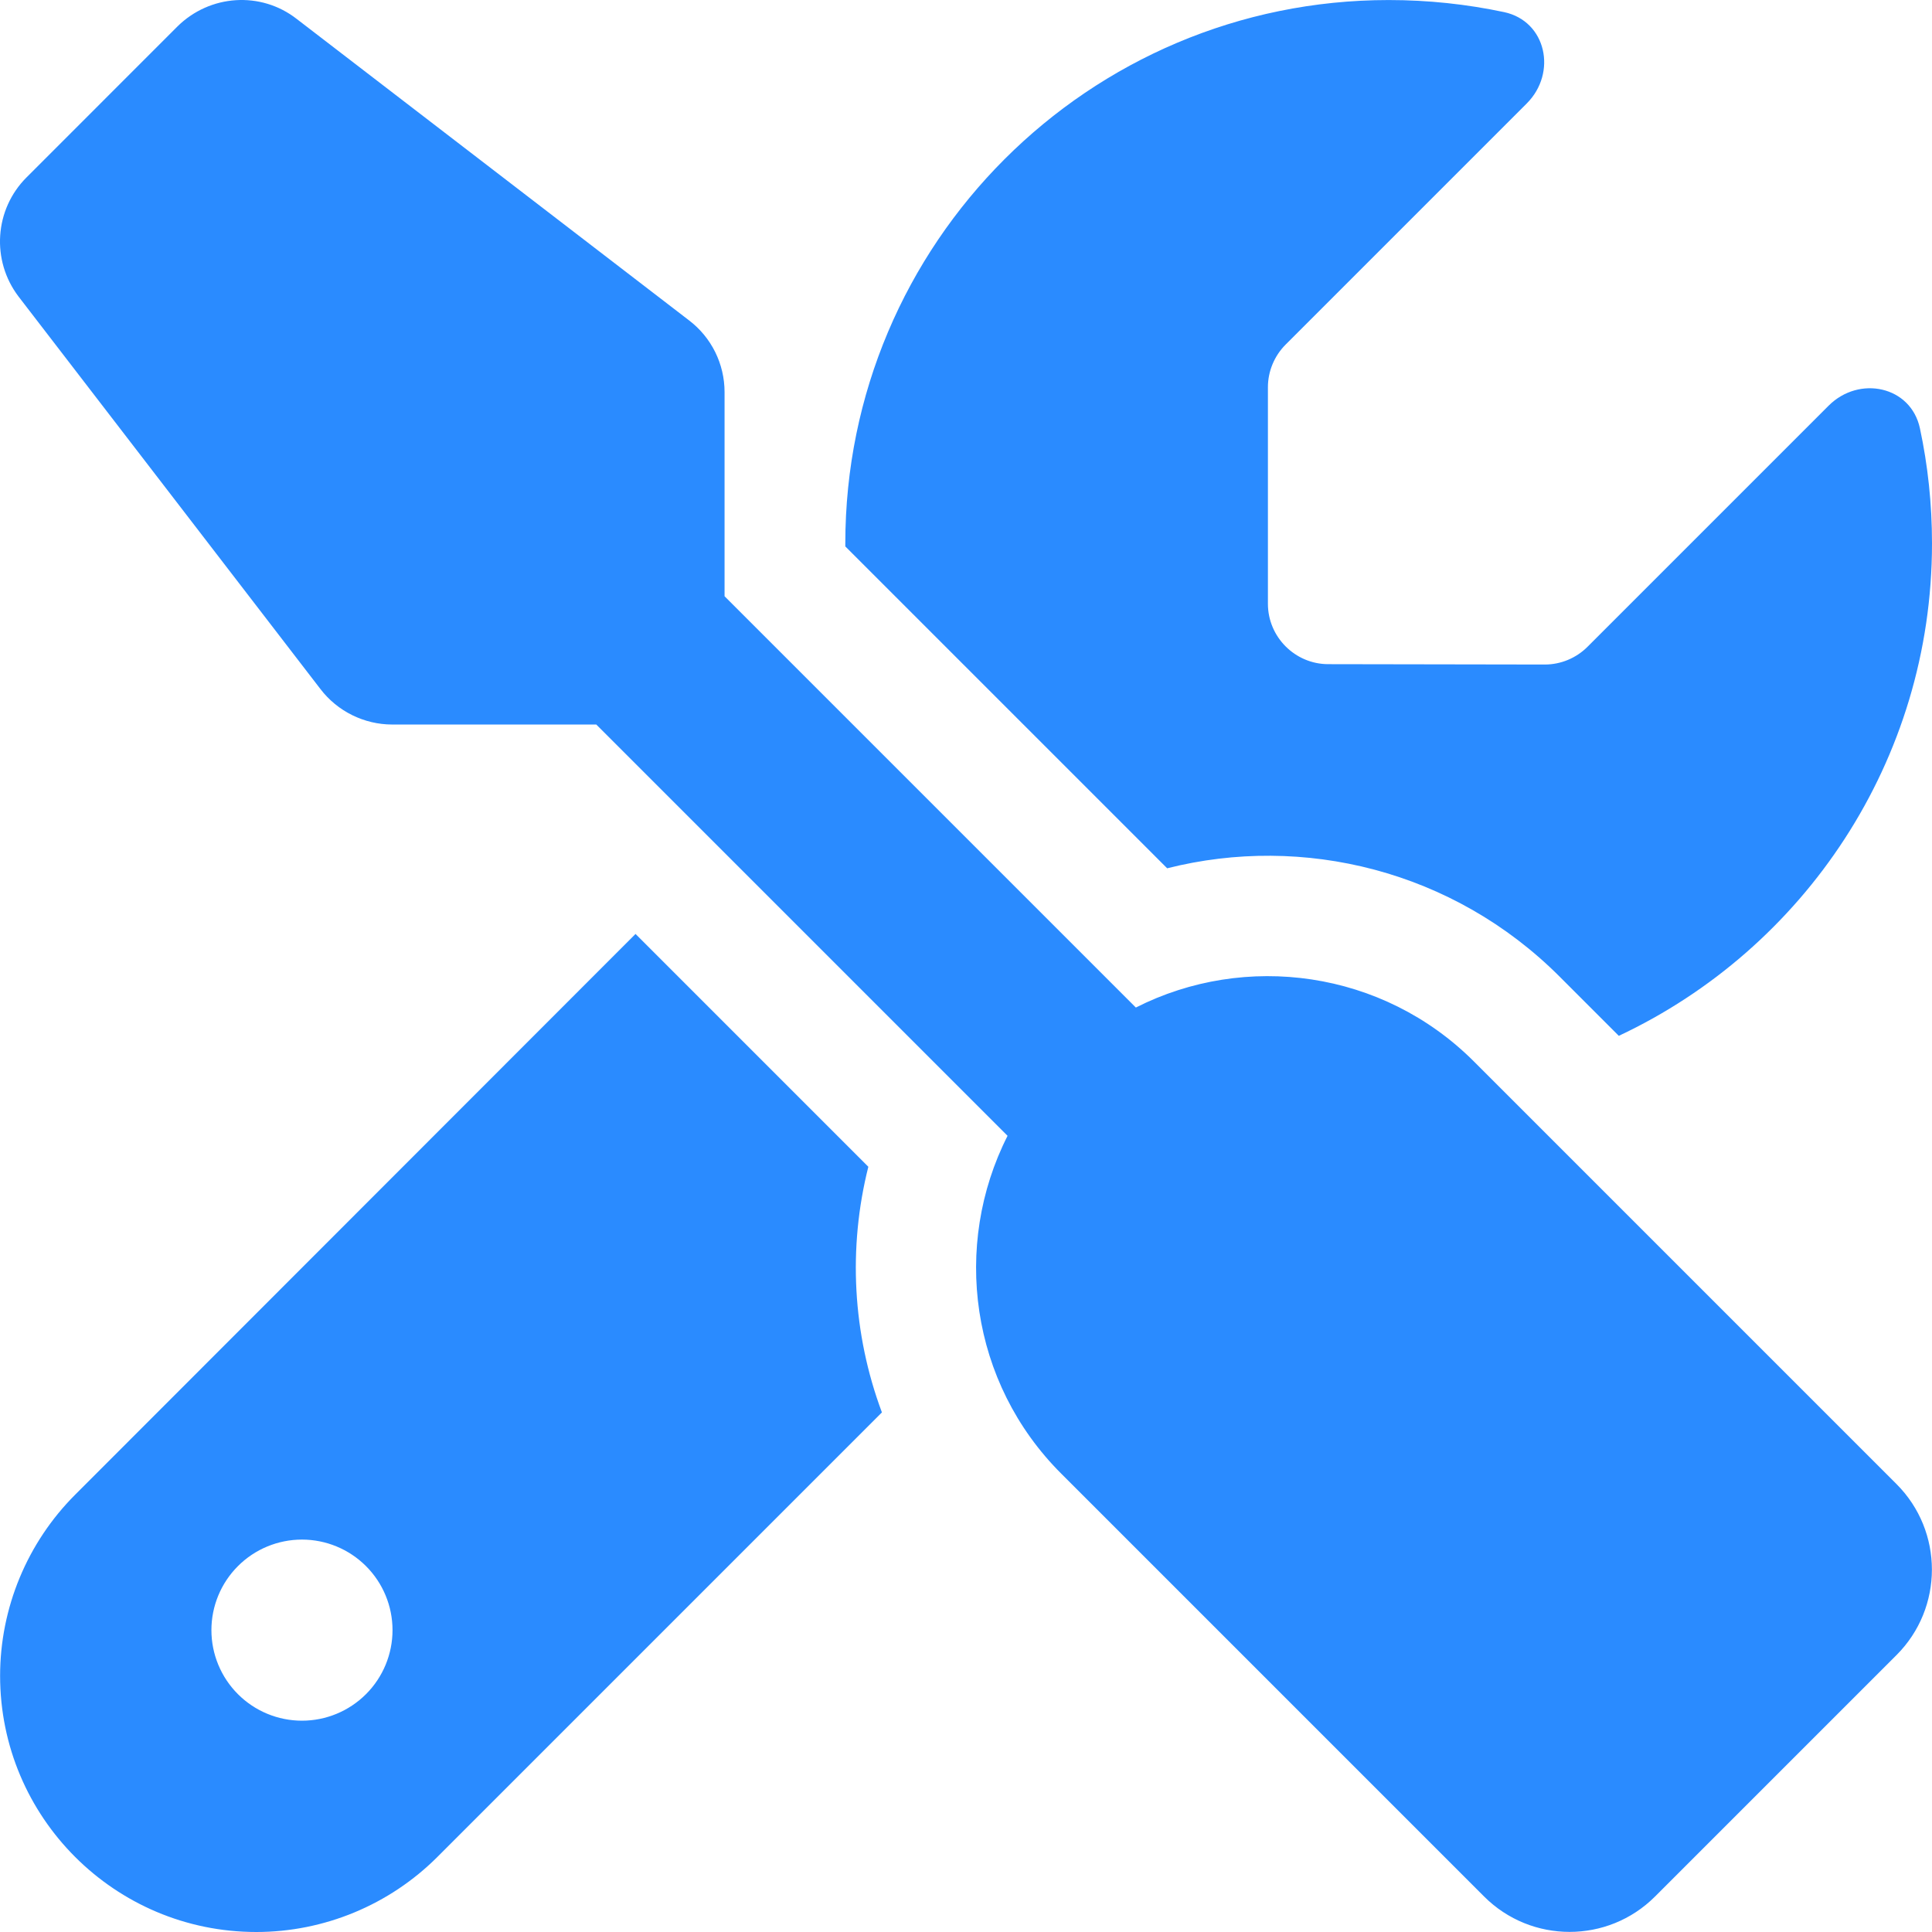 <svg width="96" height="96" viewBox="0 0 96 96" fill="none" xmlns="http://www.w3.org/2000/svg">
<path d="M14.742 0.94C12.961 -0.448 10.43 -0.279 8.817 1.315L1.318 8.815C-0.276 10.408 -0.445 12.94 0.924 14.739L15.923 34.239C16.767 35.345 18.098 36.001 19.485 36.001H29.629L50.065 56.438C47.309 61.876 48.19 68.701 52.746 73.238L73.745 94.237C76.089 96.581 79.895 96.581 82.238 94.237L94.238 82.238C96.581 79.894 96.581 76.088 94.238 73.744L73.239 52.745C68.701 48.207 61.877 47.307 56.44 50.064L36.003 29.627V19.483C36.003 18.077 35.347 16.764 34.241 15.921L14.742 0.94ZM3.736 74.269C1.355 76.65 0.005 79.894 0.005 83.269C0.005 90.3 5.705 96 12.736 96C16.111 96 19.354 94.65 21.735 92.269L43.822 70.182C42.359 66.263 42.134 62.007 43.147 57.976L31.579 46.407L3.736 74.269ZM96 27.002C96 25.033 95.794 23.12 95.4 21.283C94.95 19.183 92.382 18.639 90.863 20.158L78.882 32.139C78.32 32.702 77.551 33.02 76.764 33.02L66.002 33.002C64.352 33.002 63.002 31.651 63.002 30.002V19.239C63.002 18.452 63.321 17.683 63.883 17.121L75.864 5.14C77.382 3.621 76.839 1.052 74.739 0.602C72.882 0.208 70.97 0.002 69.001 0.002C54.096 0.002 42.003 12.096 42.003 27.002V27.152L57.996 43.145C64.746 41.439 72.208 43.239 77.495 48.526L80.438 51.47C89.625 47.157 96 37.82 96 27.002ZM10.505 81C10.505 79.807 10.979 78.662 11.823 77.819C12.666 76.975 13.811 76.501 15.005 76.501C16.198 76.501 17.342 76.975 18.186 77.819C19.03 78.662 19.504 79.807 19.504 81C19.504 82.194 19.03 83.338 18.186 84.182C17.342 85.026 16.198 85.5 15.005 85.5C13.811 85.5 12.666 85.026 11.823 84.182C10.979 83.338 10.505 82.194 10.505 81Z" fill="#2A8BFF"/>
</svg>
